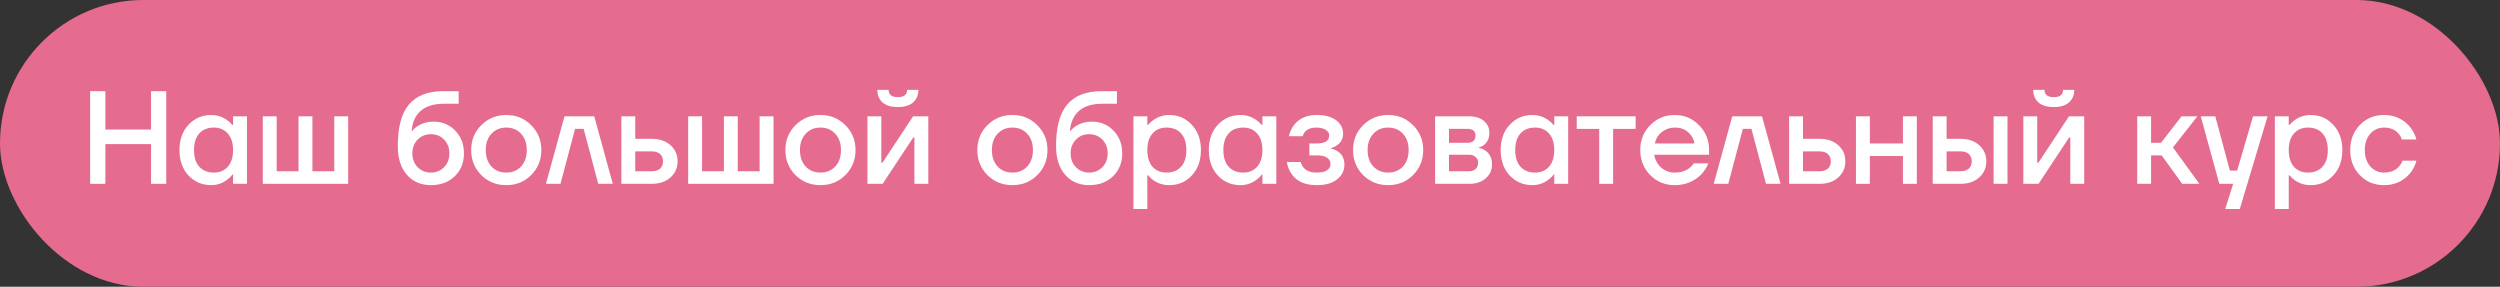 <?xml version="1.0" encoding="UTF-8"?> <svg xmlns="http://www.w3.org/2000/svg" width="340" height="39" viewBox="0 0 340 39" fill="none"><rect x="0" y="0" width="340" height="39" fill="#333333" stroke="none"/> <rect width="340" height="39" rx="19.5" fill="#E56B8F"></rect> <path d="M12.26 25V12.4H14.33V17.62H20.54V12.4H22.61V25H20.54V19.6H14.33V25H12.26Z" fill="white"></path> <path d="M25.631 23.866C24.815 22.978 24.407 21.826 24.407 20.41C24.407 18.994 24.815 17.848 25.631 16.972C26.459 16.084 27.491 15.64 28.727 15.64C29.507 15.64 30.221 15.868 30.869 16.324C31.145 16.516 31.391 16.738 31.607 16.99H31.697V15.82H33.587V25H31.697V23.74H31.607C31.427 23.992 31.181 24.232 30.869 24.46C30.221 24.94 29.507 25.18 28.727 25.18C27.491 25.18 26.459 24.742 25.631 23.866ZM27.107 18.142C26.627 18.67 26.387 19.426 26.387 20.41C26.387 21.394 26.627 22.15 27.107 22.678C27.587 23.206 28.247 23.47 29.087 23.47C29.879 23.47 30.509 23.206 30.977 22.678C31.457 22.138 31.697 21.382 31.697 20.41C31.697 19.438 31.457 18.688 30.977 18.16C30.509 17.62 29.879 17.35 29.087 17.35C28.247 17.35 27.587 17.614 27.107 18.142Z" fill="white"></path> <path d="M35.74 25V15.82H37.63V23.29H40.6V15.82H42.49V23.29H45.46V15.82H47.35V25H35.74Z" fill="white"></path> <path d="M54.099 19.87C54.099 17.278 54.608 15.388 55.629 14.2C56.66 13 58.191 12.4 60.218 12.4H62.379V14.11H60.398C59.007 14.11 57.944 14.434 57.212 15.082C56.48 15.73 56.072 16.636 55.989 17.8H56.078C56.211 17.608 56.432 17.398 56.745 17.17C57.416 16.75 58.154 16.54 58.959 16.54C60.147 16.54 61.13 16.948 61.91 17.764C62.703 18.58 63.099 19.612 63.099 20.86C63.099 22.132 62.678 23.17 61.839 23.974C61.011 24.778 59.931 25.18 58.599 25.18C57.255 25.18 56.169 24.712 55.34 23.776C54.513 22.84 54.099 21.538 54.099 19.87ZM56.798 18.988C56.319 19.48 56.078 20.104 56.078 20.86C56.078 21.616 56.319 22.24 56.798 22.732C57.279 23.224 57.879 23.47 58.599 23.47C59.319 23.47 59.919 23.224 60.398 22.732C60.879 22.24 61.118 21.616 61.118 20.86C61.118 20.104 60.879 19.48 60.398 18.988C59.919 18.496 59.319 18.25 58.599 18.25C57.879 18.25 57.279 18.496 56.798 18.988Z" fill="white"></path> <path d="M65.449 23.812C64.537 22.888 64.081 21.754 64.081 20.41C64.081 19.066 64.537 17.938 65.449 17.026C66.373 16.102 67.507 15.64 68.851 15.64C70.195 15.64 71.323 16.102 72.235 17.026C73.159 17.938 73.621 19.066 73.621 20.41C73.621 21.754 73.159 22.888 72.235 23.812C71.323 24.724 70.195 25.18 68.851 25.18C67.507 25.18 66.373 24.724 65.449 23.812ZM66.835 18.196C66.319 18.748 66.061 19.486 66.061 20.41C66.061 21.334 66.319 22.078 66.835 22.642C67.351 23.194 68.023 23.47 68.851 23.47C69.679 23.47 70.351 23.194 70.867 22.642C71.383 22.078 71.641 21.334 71.641 20.41C71.641 19.486 71.383 18.748 70.867 18.196C70.351 17.632 69.679 17.35 68.851 17.35C68.023 17.35 67.351 17.632 66.835 18.196Z" fill="white"></path> <path d="M74.248 25L76.768 15.82H80.818L83.338 25H81.358L79.378 17.53H78.208L76.228 25H74.248Z" fill="white"></path> <path d="M84.502 25V15.82H86.392V18.88H88.642C89.698 18.88 90.544 19.168 91.18 19.744C91.828 20.32 92.152 21.052 92.152 21.94C92.152 22.828 91.828 23.56 91.18 24.136C90.544 24.712 89.698 25 88.642 25H84.502ZM86.392 23.29H88.642C89.134 23.29 89.512 23.17 89.776 22.93C90.04 22.69 90.172 22.36 90.172 21.94C90.172 21.52 90.04 21.19 89.776 20.95C89.512 20.71 89.134 20.59 88.642 20.59H86.392V23.29Z" fill="white"></path> <path d="M93.59 25V15.82H95.48V23.29H98.45V15.82H100.34V23.29H103.31V15.82H105.2V25H93.59Z" fill="white"></path> <path d="M108.181 23.812C107.269 22.888 106.813 21.754 106.813 20.41C106.813 19.066 107.269 17.938 108.181 17.026C109.105 16.102 110.239 15.64 111.583 15.64C112.927 15.64 114.055 16.102 114.967 17.026C115.891 17.938 116.353 19.066 116.353 20.41C116.353 21.754 115.891 22.888 114.967 23.812C114.055 24.724 112.927 25.18 111.583 25.18C110.239 25.18 109.105 24.724 108.181 23.812ZM109.567 18.196C109.051 18.748 108.793 19.486 108.793 20.41C108.793 21.334 109.051 22.078 109.567 22.642C110.083 23.194 110.755 23.47 111.583 23.47C112.411 23.47 113.083 23.194 113.599 22.642C114.115 22.078 114.373 21.334 114.373 20.41C114.373 19.486 114.115 18.748 113.599 18.196C113.083 17.632 112.411 17.35 111.583 17.35C110.755 17.35 110.083 17.632 109.567 18.196Z" fill="white"></path> <path d="M117.97 25V15.82H119.86V21.94L119.842 22.12H120.022L124.18 15.82H126.25V25H124.36V18.88L124.378 18.7H124.198L120.04 25H117.97ZM119.32 12.22H120.85C120.85 12.88 121.27 13.21 122.11 13.21C122.95 13.21 123.37 12.88 123.37 12.22H124.9C124.9 12.928 124.66 13.498 124.18 13.93C123.712 14.35 123.022 14.56 122.11 14.56C121.198 14.56 120.502 14.35 120.022 13.93C119.554 13.498 119.32 12.928 119.32 12.22Z" fill="white"></path> <path d="M134.285 23.812C133.373 22.888 132.917 21.754 132.917 20.41C132.917 19.066 133.373 17.938 134.285 17.026C135.209 16.102 136.343 15.64 137.687 15.64C139.031 15.64 140.159 16.102 141.071 17.026C141.995 17.938 142.457 19.066 142.457 20.41C142.457 21.754 141.995 22.888 141.071 23.812C140.159 24.724 139.031 25.18 137.687 25.18C136.343 25.18 135.209 24.724 134.285 23.812ZM135.671 18.196C135.155 18.748 134.897 19.486 134.897 20.41C134.897 21.334 135.155 22.078 135.671 22.642C136.187 23.194 136.859 23.47 137.687 23.47C138.515 23.47 139.187 23.194 139.703 22.642C140.219 22.078 140.477 21.334 140.477 20.41C140.477 19.486 140.219 18.748 139.703 18.196C139.187 17.632 138.515 17.35 137.687 17.35C136.859 17.35 136.187 17.632 135.671 18.196Z" fill="white"></path> <path d="M143.624 19.87C143.624 17.278 144.134 15.388 145.154 14.2C146.186 13 147.716 12.4 149.744 12.4H151.904V14.11H149.924C148.532 14.11 147.47 14.434 146.738 15.082C146.006 15.73 145.598 16.636 145.514 17.8H145.604C145.736 17.608 145.958 17.398 146.27 17.17C146.942 16.75 147.68 16.54 148.484 16.54C149.672 16.54 150.656 16.948 151.436 17.764C152.228 18.58 152.624 19.612 152.624 20.86C152.624 22.132 152.204 23.17 151.364 23.974C150.536 24.778 149.456 25.18 148.124 25.18C146.78 25.18 145.694 24.712 144.866 23.776C144.038 22.84 143.624 21.538 143.624 19.87ZM146.324 18.988C145.844 19.48 145.604 20.104 145.604 20.86C145.604 21.616 145.844 22.24 146.324 22.732C146.804 23.224 147.404 23.47 148.124 23.47C148.844 23.47 149.444 23.224 149.924 22.732C150.404 22.24 150.644 21.616 150.644 20.86C150.644 20.104 150.404 19.48 149.924 18.988C149.444 18.496 148.844 18.25 148.124 18.25C147.404 18.25 146.804 18.496 146.324 18.988Z" fill="white"></path> <path d="M154.146 28.42V15.82H156.036V16.99H156.126C156.342 16.738 156.588 16.516 156.864 16.324C157.512 15.868 158.226 15.64 159.006 15.64C160.242 15.64 161.268 16.084 162.084 16.972C162.912 17.848 163.326 18.994 163.326 20.41C163.326 21.826 162.912 22.978 162.084 23.866C161.268 24.742 160.242 25.18 159.006 25.18C158.214 25.18 157.5 24.958 156.864 24.514C156.576 24.31 156.33 24.082 156.126 23.83H156.036V28.42H154.146ZM156.738 18.16C156.27 18.688 156.036 19.438 156.036 20.41C156.036 21.382 156.27 22.138 156.738 22.678C157.218 23.206 157.854 23.47 158.646 23.47C159.486 23.47 160.146 23.206 160.626 22.678C161.106 22.15 161.346 21.394 161.346 20.41C161.346 19.426 161.106 18.67 160.626 18.142C160.146 17.614 159.486 17.35 158.646 17.35C157.854 17.35 157.218 17.62 156.738 18.16Z" fill="white"></path> <path d="M165.623 23.866C164.807 22.978 164.399 21.826 164.399 20.41C164.399 18.994 164.807 17.848 165.623 16.972C166.451 16.084 167.483 15.64 168.719 15.64C169.499 15.64 170.213 15.868 170.861 16.324C171.137 16.516 171.383 16.738 171.599 16.99H171.689V15.82H173.579V25H171.689V23.74H171.599C171.419 23.992 171.173 24.232 170.861 24.46C170.213 24.94 169.499 25.18 168.719 25.18C167.483 25.18 166.451 24.742 165.623 23.866ZM167.099 18.142C166.619 18.67 166.379 19.426 166.379 20.41C166.379 21.394 166.619 22.15 167.099 22.678C167.579 23.206 168.239 23.47 169.079 23.47C169.871 23.47 170.501 23.206 170.969 22.678C171.449 22.138 171.689 21.382 171.689 20.41C171.689 19.438 171.449 18.688 170.969 18.16C170.501 17.62 169.871 17.35 169.079 17.35C168.239 17.35 167.579 17.614 167.099 18.142Z" fill="white"></path> <path d="M175.012 22.03H176.902C176.95 22.27 177.064 22.51 177.244 22.75C177.628 23.23 178.234 23.47 179.062 23.47C179.71 23.47 180.184 23.362 180.484 23.146C180.796 22.93 180.952 22.648 180.952 22.3C180.952 21.952 180.796 21.67 180.484 21.454C180.184 21.238 179.71 21.13 179.062 21.13H178.072V19.51H179.062C180.202 19.51 180.772 19.15 180.772 18.43C180.772 18.13 180.622 17.878 180.322 17.674C180.022 17.458 179.572 17.35 178.972 17.35C178.336 17.35 177.832 17.548 177.46 17.944C177.328 18.1 177.232 18.292 177.172 18.52H175.282C175.414 17.968 175.63 17.488 175.93 17.08C176.626 16.12 177.67 15.64 179.062 15.64C180.214 15.64 181.102 15.88 181.726 16.36C182.35 16.84 182.662 17.44 182.662 18.16C182.662 18.844 182.392 19.372 181.852 19.744C181.636 19.912 181.366 20.044 181.042 20.14V20.212C181.366 20.284 181.666 20.41 181.942 20.59C182.542 20.998 182.842 21.598 182.842 22.39C182.842 23.194 182.512 23.86 181.852 24.388C181.204 24.916 180.274 25.18 179.062 25.18C177.454 25.18 176.308 24.658 175.624 23.614C175.3 23.122 175.096 22.594 175.012 22.03Z" fill="white"></path> <path d="M185.384 23.812C184.472 22.888 184.016 21.754 184.016 20.41C184.016 19.066 184.472 17.938 185.384 17.026C186.308 16.102 187.442 15.64 188.786 15.64C190.13 15.64 191.258 16.102 192.17 17.026C193.094 17.938 193.556 19.066 193.556 20.41C193.556 21.754 193.094 22.888 192.17 23.812C191.258 24.724 190.13 25.18 188.786 25.18C187.442 25.18 186.308 24.724 185.384 23.812ZM186.77 18.196C186.254 18.748 185.996 19.486 185.996 20.41C185.996 21.334 186.254 22.078 186.77 22.642C187.286 23.194 187.958 23.47 188.786 23.47C189.614 23.47 190.286 23.194 190.802 22.642C191.318 22.078 191.576 21.334 191.576 20.41C191.576 19.486 191.318 18.748 190.802 18.196C190.286 17.632 189.614 17.35 188.786 17.35C187.958 17.35 187.286 17.632 186.77 18.196Z" fill="white"></path> <path d="M195.174 25V15.82H199.764C200.64 15.82 201.324 16.03 201.816 16.45C202.308 16.87 202.554 17.41 202.554 18.07C202.554 18.778 202.314 19.324 201.834 19.708C201.594 19.888 201.354 20.002 201.114 20.05V20.122C201.426 20.17 201.726 20.29 202.014 20.482C202.614 20.89 202.914 21.52 202.914 22.372C202.914 23.116 202.632 23.74 202.068 24.244C201.504 24.748 200.766 25 199.854 25H195.174ZM197.064 19.42H199.584C200.304 19.42 200.664 19.09 200.664 18.43C200.664 17.83 200.304 17.53 199.584 17.53H197.064V19.42ZM197.064 23.29H199.764C200.16 23.29 200.466 23.188 200.682 22.984C200.91 22.768 201.024 22.48 201.024 22.12C201.024 21.796 200.91 21.538 200.682 21.346C200.466 21.142 200.16 21.04 199.764 21.04H197.064V23.29Z" fill="white"></path> <path d="M205.315 23.866C204.499 22.978 204.091 21.826 204.091 20.41C204.091 18.994 204.499 17.848 205.315 16.972C206.143 16.084 207.175 15.64 208.411 15.64C209.191 15.64 209.905 15.868 210.553 16.324C210.829 16.516 211.075 16.738 211.291 16.99H211.381V15.82H213.271V25H211.381V23.74H211.291C211.111 23.992 210.865 24.232 210.553 24.46C209.905 24.94 209.191 25.18 208.411 25.18C207.175 25.18 206.143 24.742 205.315 23.866ZM206.791 18.142C206.311 18.67 206.071 19.426 206.071 20.41C206.071 21.394 206.311 22.15 206.791 22.678C207.271 23.206 207.931 23.47 208.771 23.47C209.563 23.47 210.193 23.206 210.661 22.678C211.141 22.138 211.381 21.382 211.381 20.41C211.381 19.438 211.141 18.688 210.661 18.16C210.193 17.62 209.563 17.35 208.771 17.35C207.931 17.35 207.271 17.614 206.791 18.142Z" fill="white"></path> <path d="M214.434 17.53V15.82H222.444V17.53H219.384V25H217.494V17.53H214.434Z" fill="white"></path> <path d="M224.425 23.812C223.525 22.888 223.075 21.754 223.075 20.41C223.075 19.066 223.525 17.938 224.425 17.026C225.337 16.102 226.447 15.64 227.755 15.64C229.063 15.64 230.167 16.102 231.067 17.026C231.979 17.938 232.435 19.066 232.435 20.41V21.04H224.965C225.109 21.796 225.439 22.39 225.955 22.822C226.471 23.254 227.071 23.47 227.755 23.47C228.595 23.47 229.267 23.26 229.771 22.84C229.999 22.672 230.197 22.462 230.365 22.21H232.345C232.093 22.798 231.775 23.296 231.391 23.704C230.407 24.688 229.195 25.18 227.755 25.18C226.447 25.18 225.337 24.724 224.425 23.812ZM225.055 19.51H230.455C230.347 18.91 230.059 18.4 229.591 17.98C229.135 17.56 228.523 17.35 227.755 17.35C227.107 17.35 226.531 17.548 226.027 17.944C225.523 18.328 225.199 18.85 225.055 19.51Z" fill="white"></path> <path d="M233.066 25L235.586 15.82H239.636L242.156 25H240.176L238.196 17.53H237.026L235.046 25H233.066Z" fill="white"></path> <path d="M243.32 25V15.82H245.21V18.88H247.46C248.516 18.88 249.362 19.168 249.998 19.744C250.646 20.32 250.97 21.052 250.97 21.94C250.97 22.828 250.646 23.56 249.998 24.136C249.362 24.712 248.516 25 247.46 25H243.32ZM245.21 23.29H247.46C247.952 23.29 248.33 23.17 248.594 22.93C248.858 22.69 248.99 22.36 248.99 21.94C248.99 21.52 248.858 21.19 248.594 20.95C248.33 20.71 247.952 20.59 247.46 20.59H245.21V23.29Z" fill="white"></path> <path d="M252.408 25V15.82H254.298V19.51H258.798V15.82H260.688V25H258.798V21.22H254.298V25H252.408Z" fill="white"></path> <path d="M271.129 25V15.82H273.019V25H271.129ZM262.849 25V15.82H264.739V18.88H266.629C267.685 18.88 268.531 19.168 269.167 19.744C269.815 20.32 270.139 21.052 270.139 21.94C270.139 22.828 269.815 23.56 269.167 24.136C268.531 24.712 267.685 25 266.629 25H262.849ZM264.739 23.29H266.629C267.121 23.29 267.499 23.17 267.763 22.93C268.027 22.69 268.159 22.36 268.159 21.94C268.159 21.52 268.027 21.19 267.763 20.95C267.499 20.71 267.121 20.59 266.629 20.59H264.739V23.29Z" fill="white"></path> <path d="M275.172 25V15.82H277.062V21.94L277.044 22.12H277.224L281.382 15.82H283.452V25H281.562V18.88L281.58 18.7H281.4L277.242 25H275.172ZM276.522 12.22H278.052C278.052 12.88 278.472 13.21 279.312 13.21C280.152 13.21 280.572 12.88 280.572 12.22H282.102C282.102 12.928 281.862 13.498 281.382 13.93C280.914 14.35 280.224 14.56 279.312 14.56C278.4 14.56 277.704 14.35 277.224 13.93C276.756 13.498 276.522 12.928 276.522 12.22Z" fill="white"></path> <path d="M290.658 25V15.82H292.548V19.42H293.898L296.688 15.82H298.848L295.518 20.05L299.118 25H296.778L293.988 21.13H292.548V25H290.658Z" fill="white"></path> <path d="M299.303 15.82H301.283L303.263 23.2H304.253L306.413 15.82H308.393L304.613 28.42H302.633L303.713 25H301.823L299.303 15.82Z" fill="white"></path> <path d="M309.379 28.42V15.82H311.269V16.99H311.359C311.575 16.738 311.821 16.516 312.097 16.324C312.745 15.868 313.459 15.64 314.239 15.64C315.475 15.64 316.501 16.084 317.317 16.972C318.145 17.848 318.559 18.994 318.559 20.41C318.559 21.826 318.145 22.978 317.317 23.866C316.501 24.742 315.475 25.18 314.239 25.18C313.447 25.18 312.733 24.958 312.097 24.514C311.809 24.31 311.563 24.082 311.359 23.83H311.269V28.42H309.379ZM311.971 18.16C311.503 18.688 311.269 19.438 311.269 20.41C311.269 21.382 311.503 22.138 311.971 22.678C312.451 23.206 313.087 23.47 313.879 23.47C314.719 23.47 315.379 23.206 315.859 22.678C316.339 22.15 316.579 21.394 316.579 20.41C316.579 19.426 316.339 18.67 315.859 18.142C315.379 17.614 314.719 17.35 313.879 17.35C313.087 17.35 312.451 17.62 311.971 18.16Z" fill="white"></path> <path d="M320.946 23.83C320.07 22.93 319.632 21.79 319.632 20.41C319.632 19.03 320.07 17.89 320.946 16.99C321.822 16.09 322.914 15.64 324.222 15.64C325.686 15.64 326.88 16.198 327.804 17.314C328.2 17.83 328.476 18.382 328.632 18.97H326.652C326.568 18.67 326.412 18.4 326.184 18.16C325.716 17.62 325.062 17.35 324.222 17.35C323.478 17.35 322.854 17.632 322.35 18.196C321.858 18.76 321.612 19.498 321.612 20.41C321.612 21.322 321.858 22.06 322.35 22.624C322.854 23.188 323.478 23.47 324.222 23.47C325.086 23.47 325.764 23.2 326.256 22.66C326.472 22.42 326.634 22.15 326.742 21.85H328.632C328.476 22.462 328.2 23.02 327.804 23.524C326.892 24.628 325.698 25.18 324.222 25.18C322.914 25.18 321.822 24.73 320.946 23.83Z" fill="white"></path> </svg> 